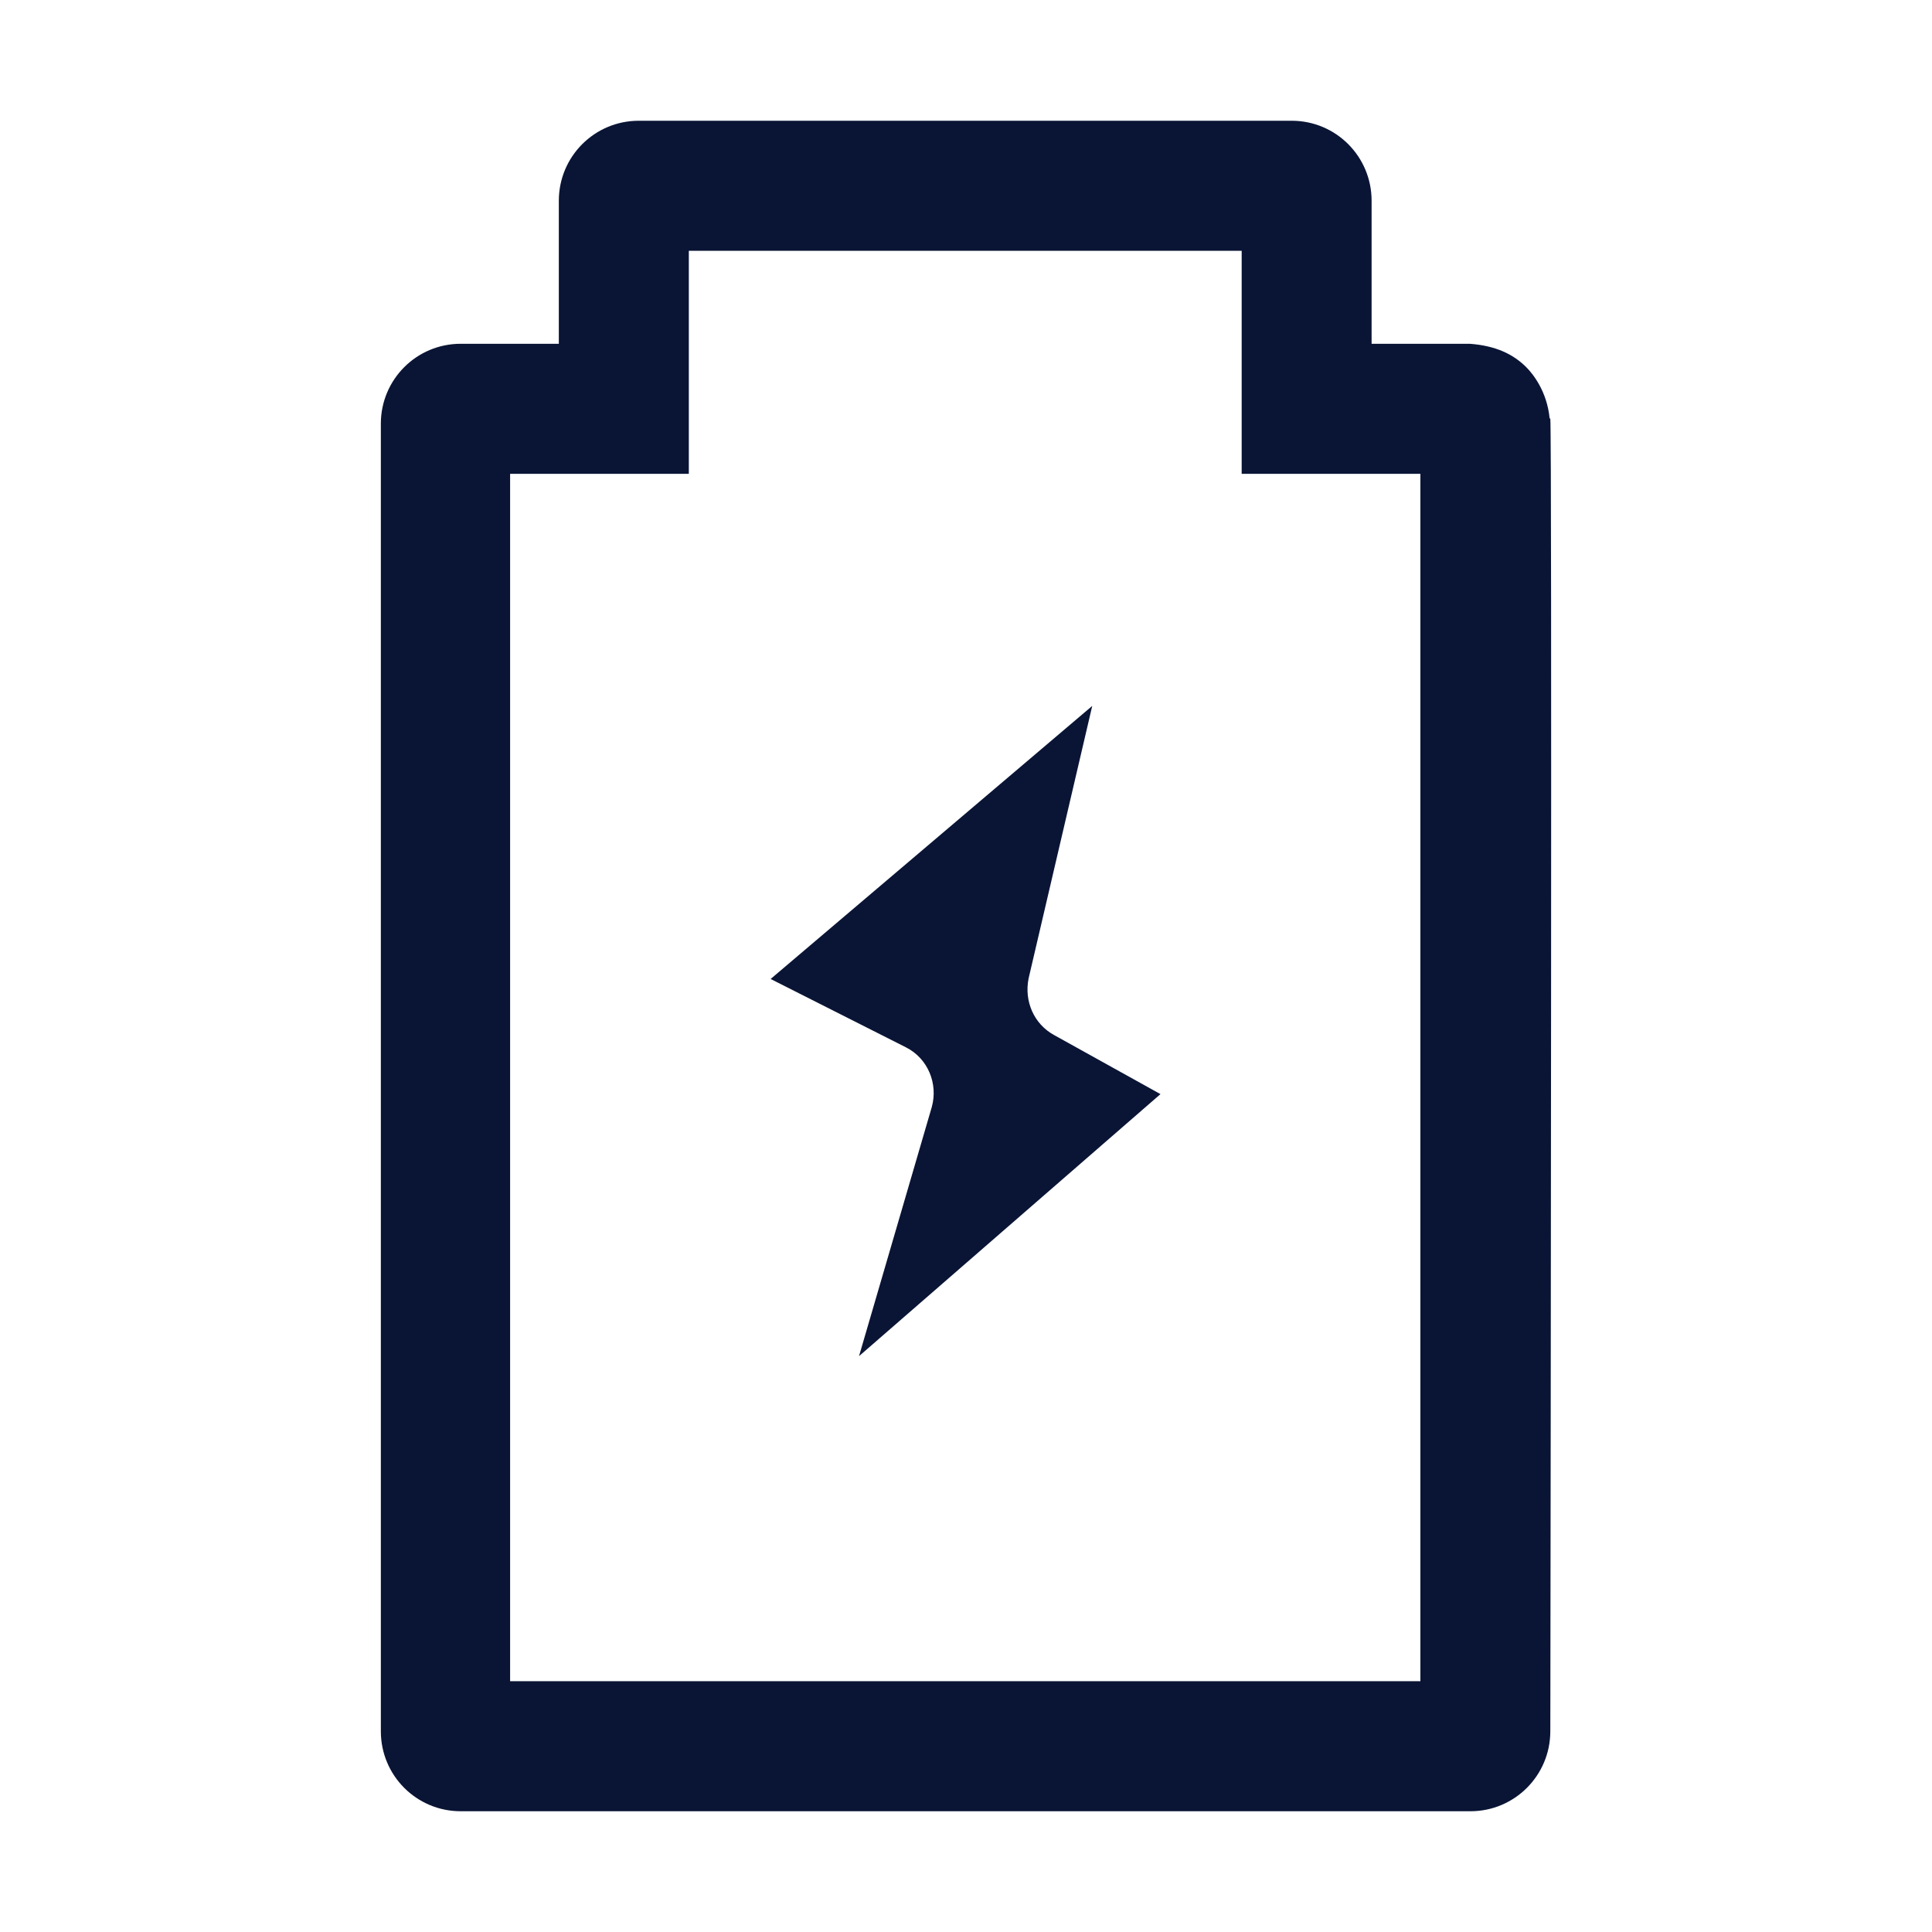 <svg width="32" height="32" viewBox="0 0 32 32" fill="none" xmlns="http://www.w3.org/2000/svg">
<path fill-rule="evenodd" clip-rule="evenodd" d="M25.28 6.082C25.387 6.189 25.624 6.48 25.667 6.932H25.678C25.707 7.237 25.683 24.935 25.679 28.172C25.678 28.48 25.678 28.657 25.678 28.675C25.678 29.408 25.086 30 24.354 30H7.631C6.899 30 6.308 29.408 6.308 28.675V7.018C6.308 6.286 6.899 5.694 7.631 5.694H9.256V3.325C9.256 2.592 9.848 2 10.58 2H21.395C22.127 2 22.718 2.592 22.718 3.325V5.694H24.343C24.774 5.726 25.064 5.866 25.28 6.082ZM8.449 27.846H23.515H23.526V7.848H20.566V4.154H11.409V7.848H8.449V27.846ZM18.091 11.692L17.037 16.205C16.961 16.581 17.123 16.958 17.456 17.142L19.221 18.122L14.228 22.462L15.433 18.337C15.541 17.949 15.369 17.529 15.003 17.346L12.764 16.215L18.091 11.692Z" fill="#0A1535"/>
</svg>
